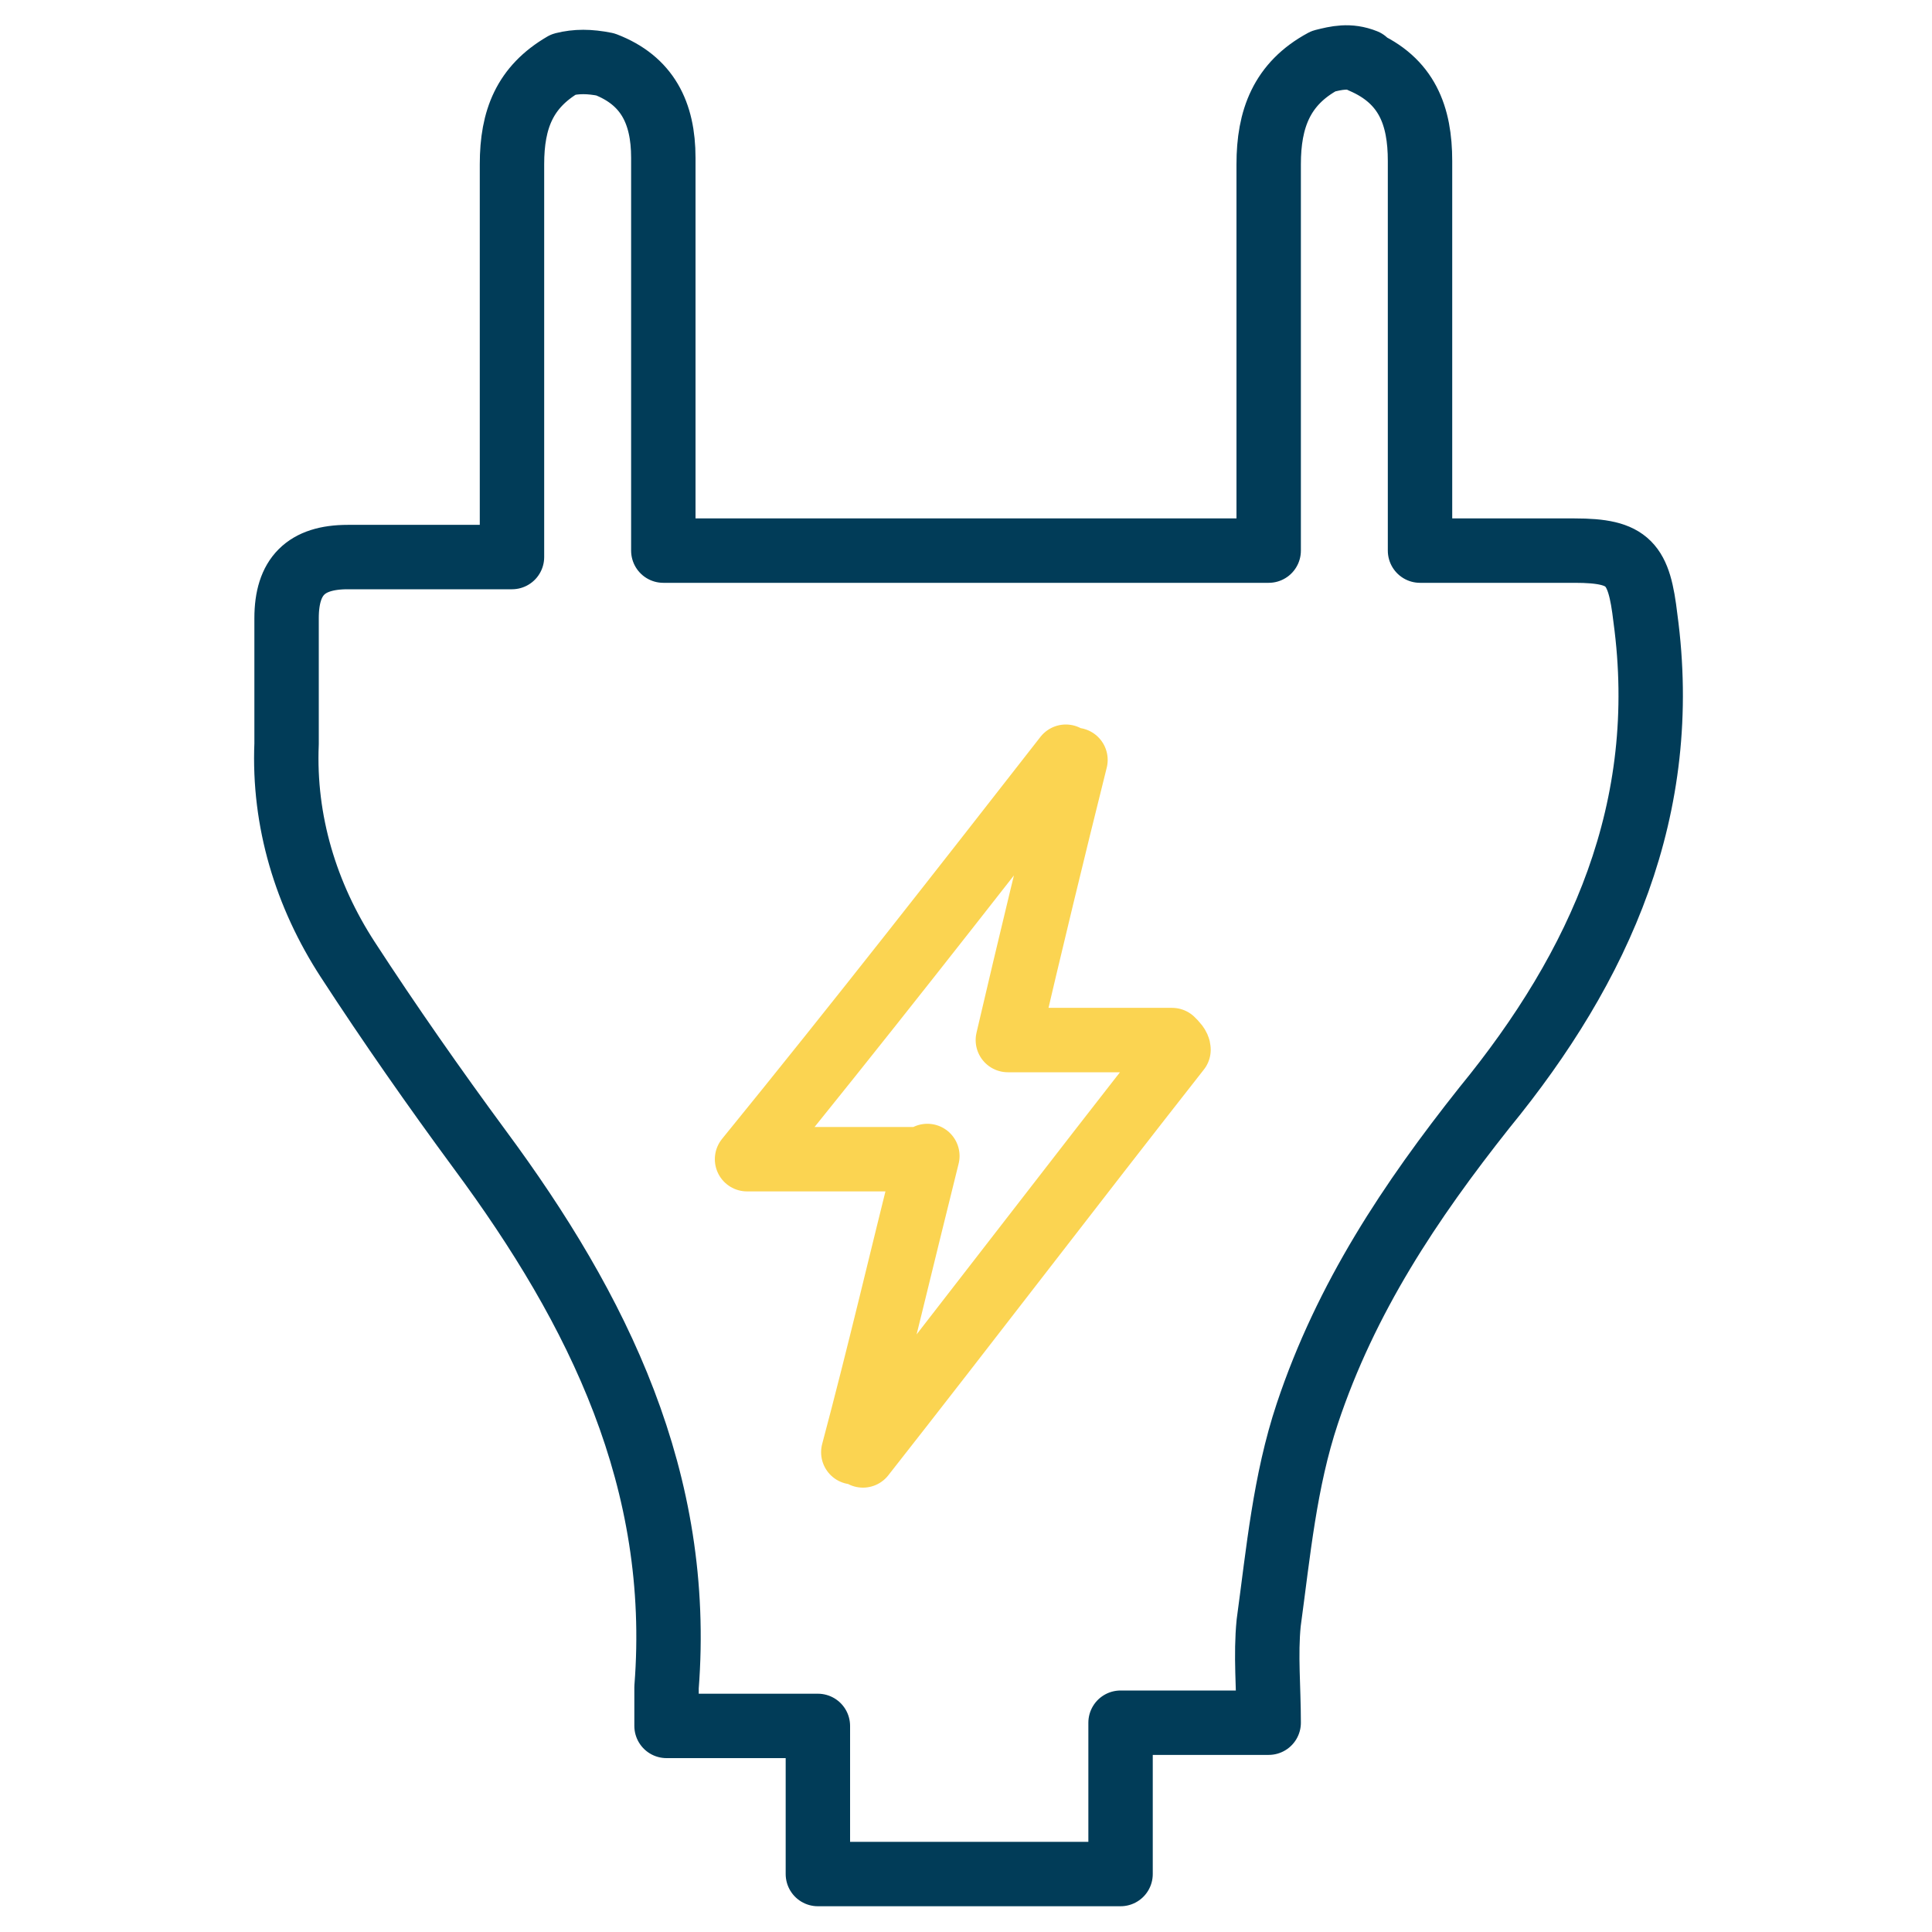 <?xml version="1.0" encoding="UTF-8"?>
<svg xmlns="http://www.w3.org/2000/svg" width="60" height="60" viewBox="0 0 60 60" fill="none">
  <path d="M42.3 1.9C43.7 2.5 44.1 3.6 44.1 5C44.1 8.5 44.1 12.1 44.1 15.6V17.1C45.8 17.1 47.4 17.1 48.9 17.1C50.6 17.1 50.9 17.5 51.1 19.2C51.9 25.1 49.7 30 46.1 34.4C43.8 37.3 41.8 40.3 40.6 43.9C39.9 46 39.7 48.2 39.4 50.4C39.3 51.4 39.4 52.4 39.4 53.5H34.8V58.2H25.4V53.6H20.7C20.7 53.1 20.7 52.7 20.7 52.4C21.2 46 18.6 40.7 14.9 35.7C13.5 33.8 12.1 31.8 10.8 29.8C9.5 27.8 8.8 25.5 8.9 23.1C8.9 21.8 8.9 20.5 8.9 19.2C8.9 17.9 9.5 17.3 10.8 17.3C12.5 17.3 14.1 17.3 15.9 17.3C15.9 16.8 15.9 16.3 15.9 15.9C15.9 12.3 15.9 8.7 15.9 5.1C15.9 3.7 16.3 2.7 17.5 2C17.9 1.9 18.3 1.9 18.8 2C20.1 2.5 20.6 3.5 20.6 4.9C20.6 8.4 20.6 12 20.6 15.5C20.6 16 20.6 16.5 20.6 17.1H39.4C39.4 13 39.4 9.1 39.4 5.1C39.4 3.7 39.8 2.6 41.1 1.9C41.5 1.8 41.9 1.7 42.4 1.9H42.3Z" stroke="#013C58" stroke-width="2" stroke-linecap="round" stroke-linejoin="round"></path>
  <path d="M28.8 35.9C28 39.1 27.3 42.1 26.5 45.1C26.5 45.1 26.7 45.1 26.8 45.2C30.1 41 33.3 36.8 36.6 32.6C36.6 32.5 36.5 32.4 36.4 32.3H31.3C32 29.3 32.7 26.4 33.4 23.6C33.4 23.6 33.2 23.6 33.1 23.5C29.9 27.6 26.7 31.7 23.2 36H28.7L28.8 35.9Z" stroke="#FBD451" stroke-width="2" stroke-linecap="round" stroke-linejoin="round"></path>
</svg>
